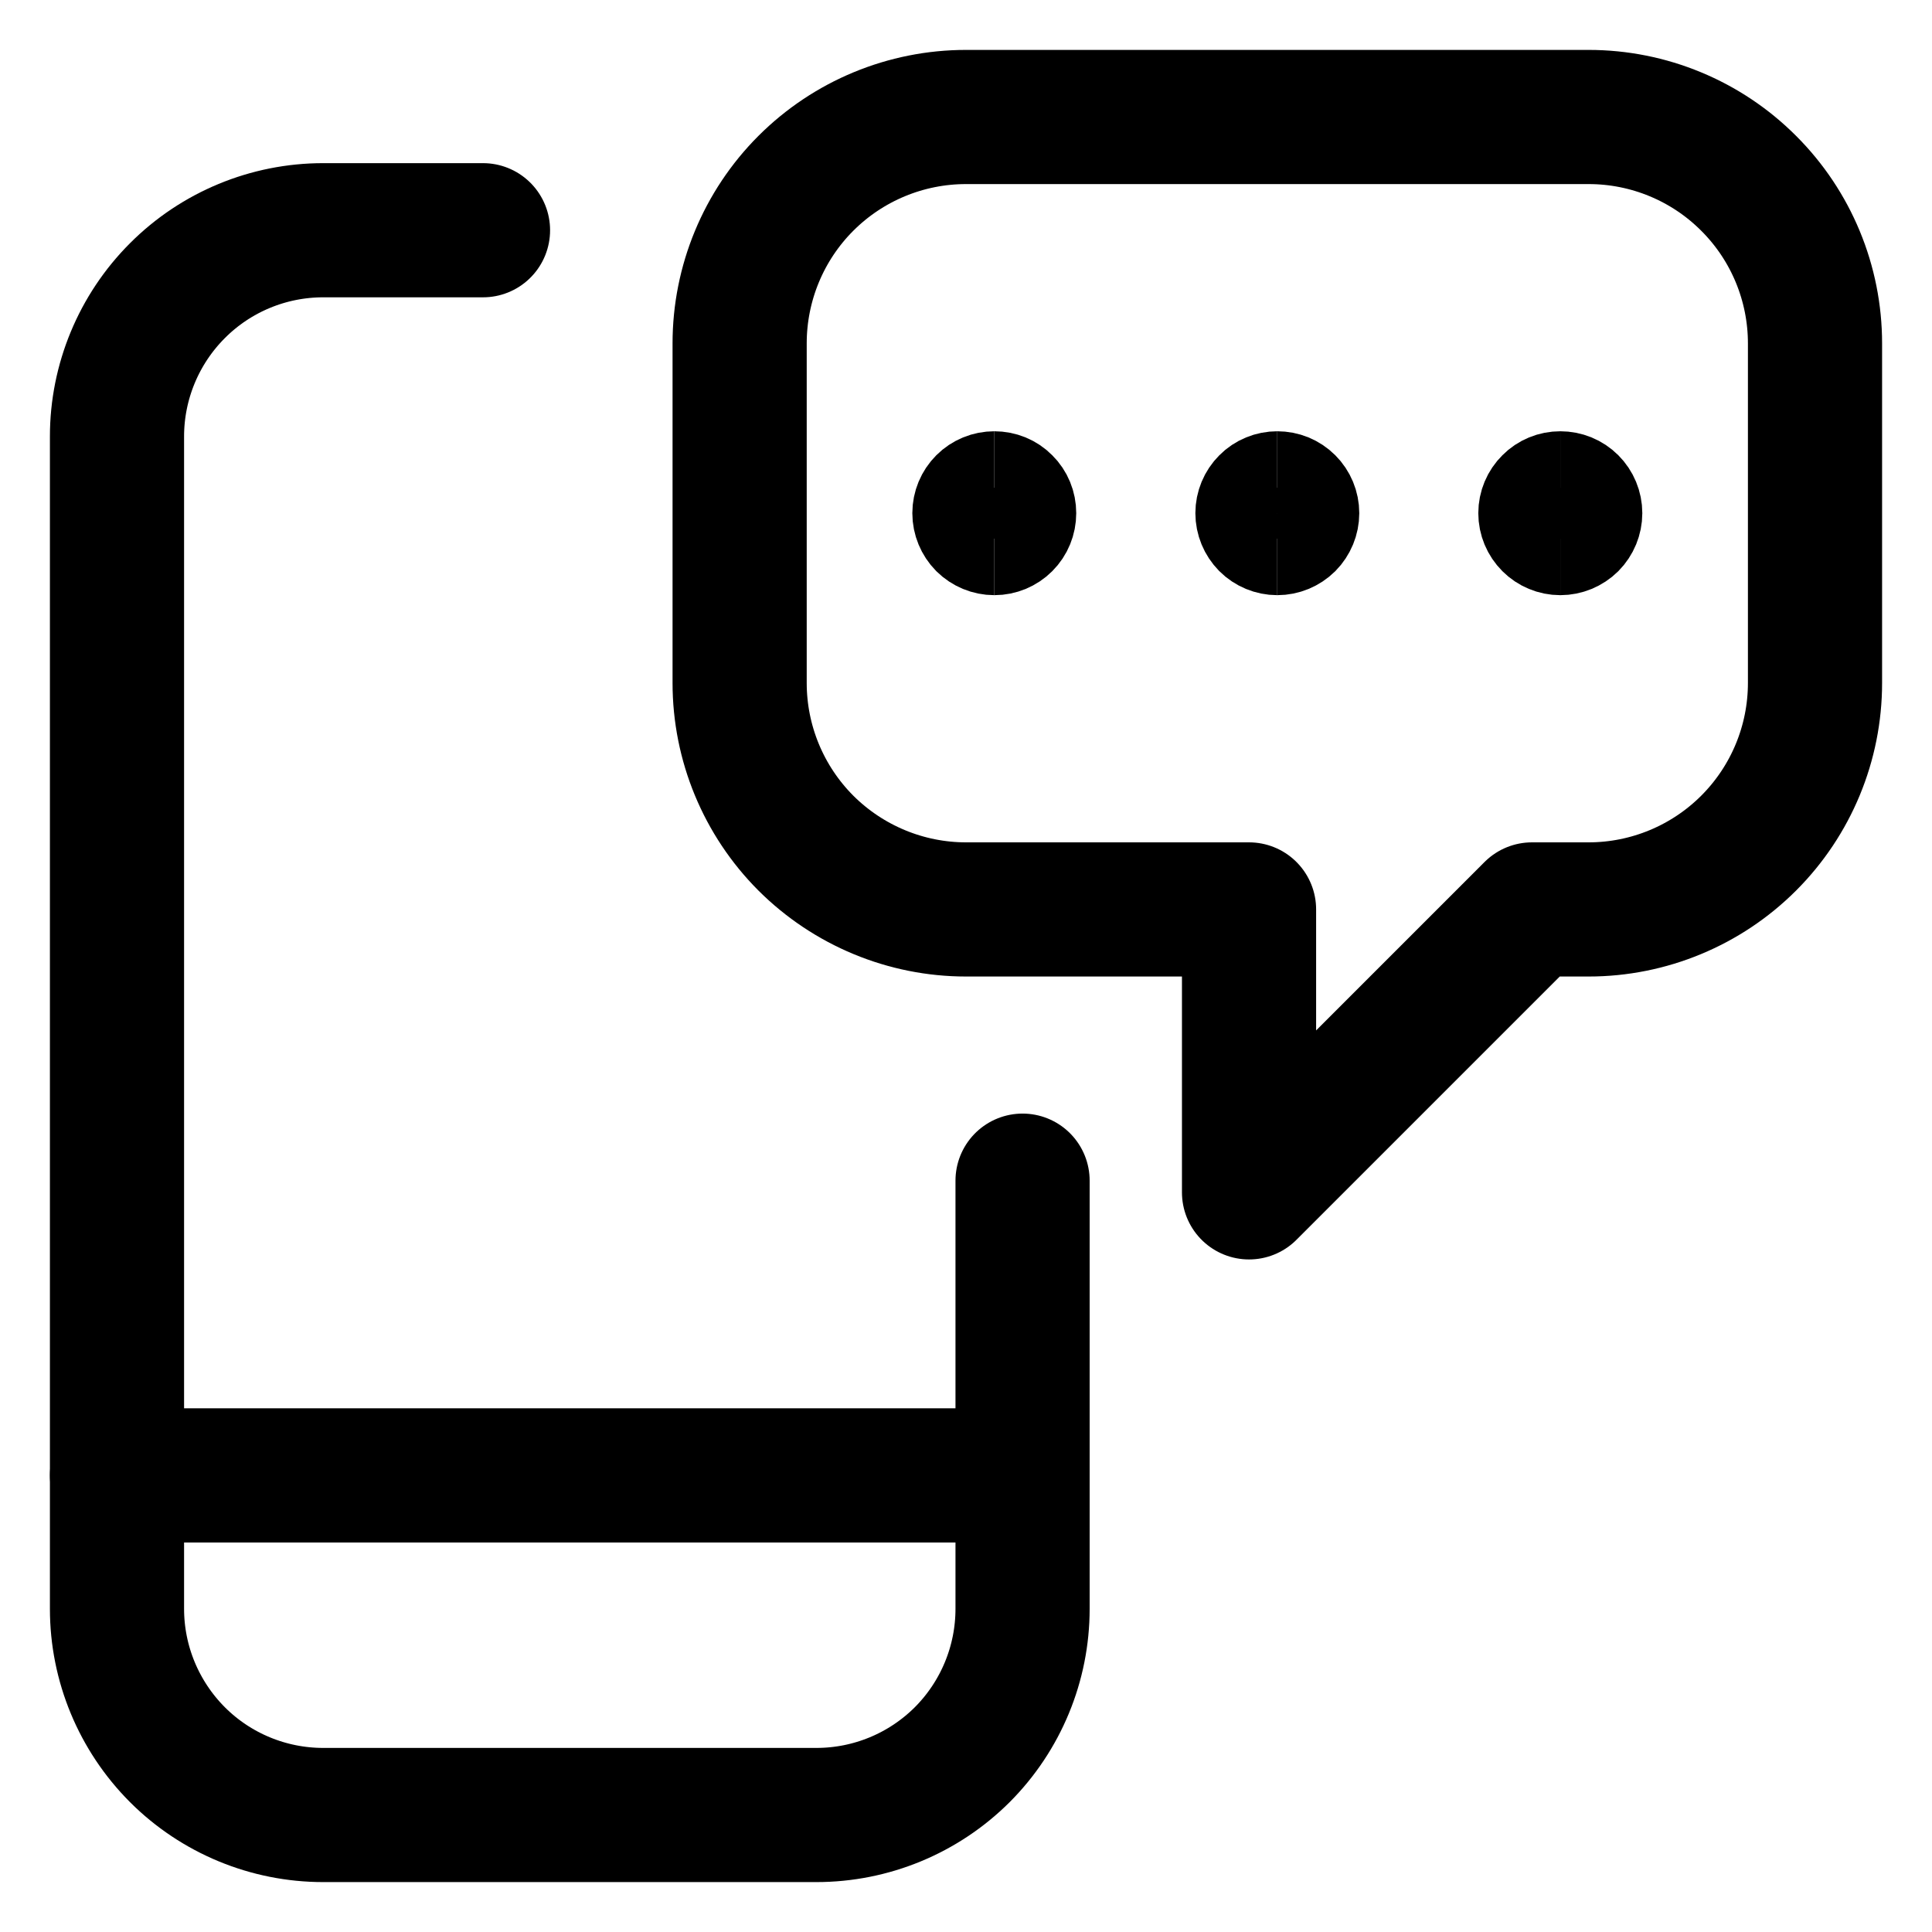 <svg width="18" height="18" viewBox="0 0 18 18" fill="none" xmlns="http://www.w3.org/2000/svg">
<path d="M9.527 11V14.989C9.527 15.499 9.325 15.987 8.965 16.348C8.604 16.708 8.116 16.91 7.606 16.91H3.011C2.502 16.91 2.013 16.708 1.653 16.348C1.293 15.987 1.09 15.499 1.09 14.989V4.066C1.09 3.557 1.293 3.068 1.653 2.708C2.013 2.347 2.502 2.145 3.011 2.145L4.5 2.145" stroke="black" stroke-width="1.25" stroke-linecap="round" stroke-linejoin="round"/>
<path d="M1.09 13.746H9.527" stroke="black" stroke-width="1.25" stroke-linecap="round" stroke-linejoin="round"/>
<path d="M14.801 1.09H9C8.441 1.09 7.904 1.312 7.508 1.708C7.113 2.103 6.891 2.64 6.891 3.199V6.363C6.891 6.923 7.113 7.459 7.508 7.855C7.904 8.25 8.441 8.473 9 8.473H11.637V11.109L14.273 8.473H14.801C15.36 8.473 15.897 8.25 16.292 7.855C16.688 7.459 16.91 6.923 16.91 6.363V3.199C16.91 2.64 16.688 2.103 16.292 1.708C15.897 1.312 15.36 1.09 14.801 1.09Z" stroke="black" stroke-width="1.25" stroke-linecap="round" stroke-linejoin="round"/>
<path d="M11.9 5.045C11.831 5.045 11.763 5.017 11.714 4.968C11.665 4.918 11.637 4.851 11.637 4.781C11.637 4.711 11.665 4.644 11.714 4.595C11.763 4.545 11.831 4.518 11.9 4.518" stroke="black"/>
<path d="M11.9 5.045C11.97 5.045 12.037 5.017 12.087 4.968C12.136 4.918 12.164 4.851 12.164 4.781C12.164 4.711 12.136 4.644 12.087 4.595C12.037 4.545 11.97 4.518 11.9 4.518" stroke="black"/>
<path d="M9.264 5.045C9.194 5.045 9.127 5.017 9.077 4.968C9.028 4.918 9 4.851 9 4.781C9 4.711 9.028 4.644 9.077 4.595C9.127 4.545 9.194 4.518 9.264 4.518" stroke="black"/>
<path d="M9.264 5.045C9.334 5.045 9.401 5.017 9.45 4.968C9.5 4.918 9.527 4.851 9.527 4.781C9.527 4.711 9.5 4.644 9.45 4.595C9.401 4.545 9.334 4.518 9.264 4.518" stroke="black"/>
<path d="M14.537 5.045C14.467 5.045 14.4 5.017 14.351 4.968C14.301 4.918 14.273 4.851 14.273 4.781C14.273 4.711 14.301 4.644 14.351 4.595C14.4 4.545 14.467 4.518 14.537 4.518" stroke="black"/>
<path d="M14.537 5.045C14.607 5.045 14.674 5.017 14.724 4.968C14.773 4.918 14.801 4.851 14.801 4.781C14.801 4.711 14.773 4.644 14.724 4.595C14.674 4.545 14.607 4.518 14.537 4.518" stroke="black"/>
</svg>

